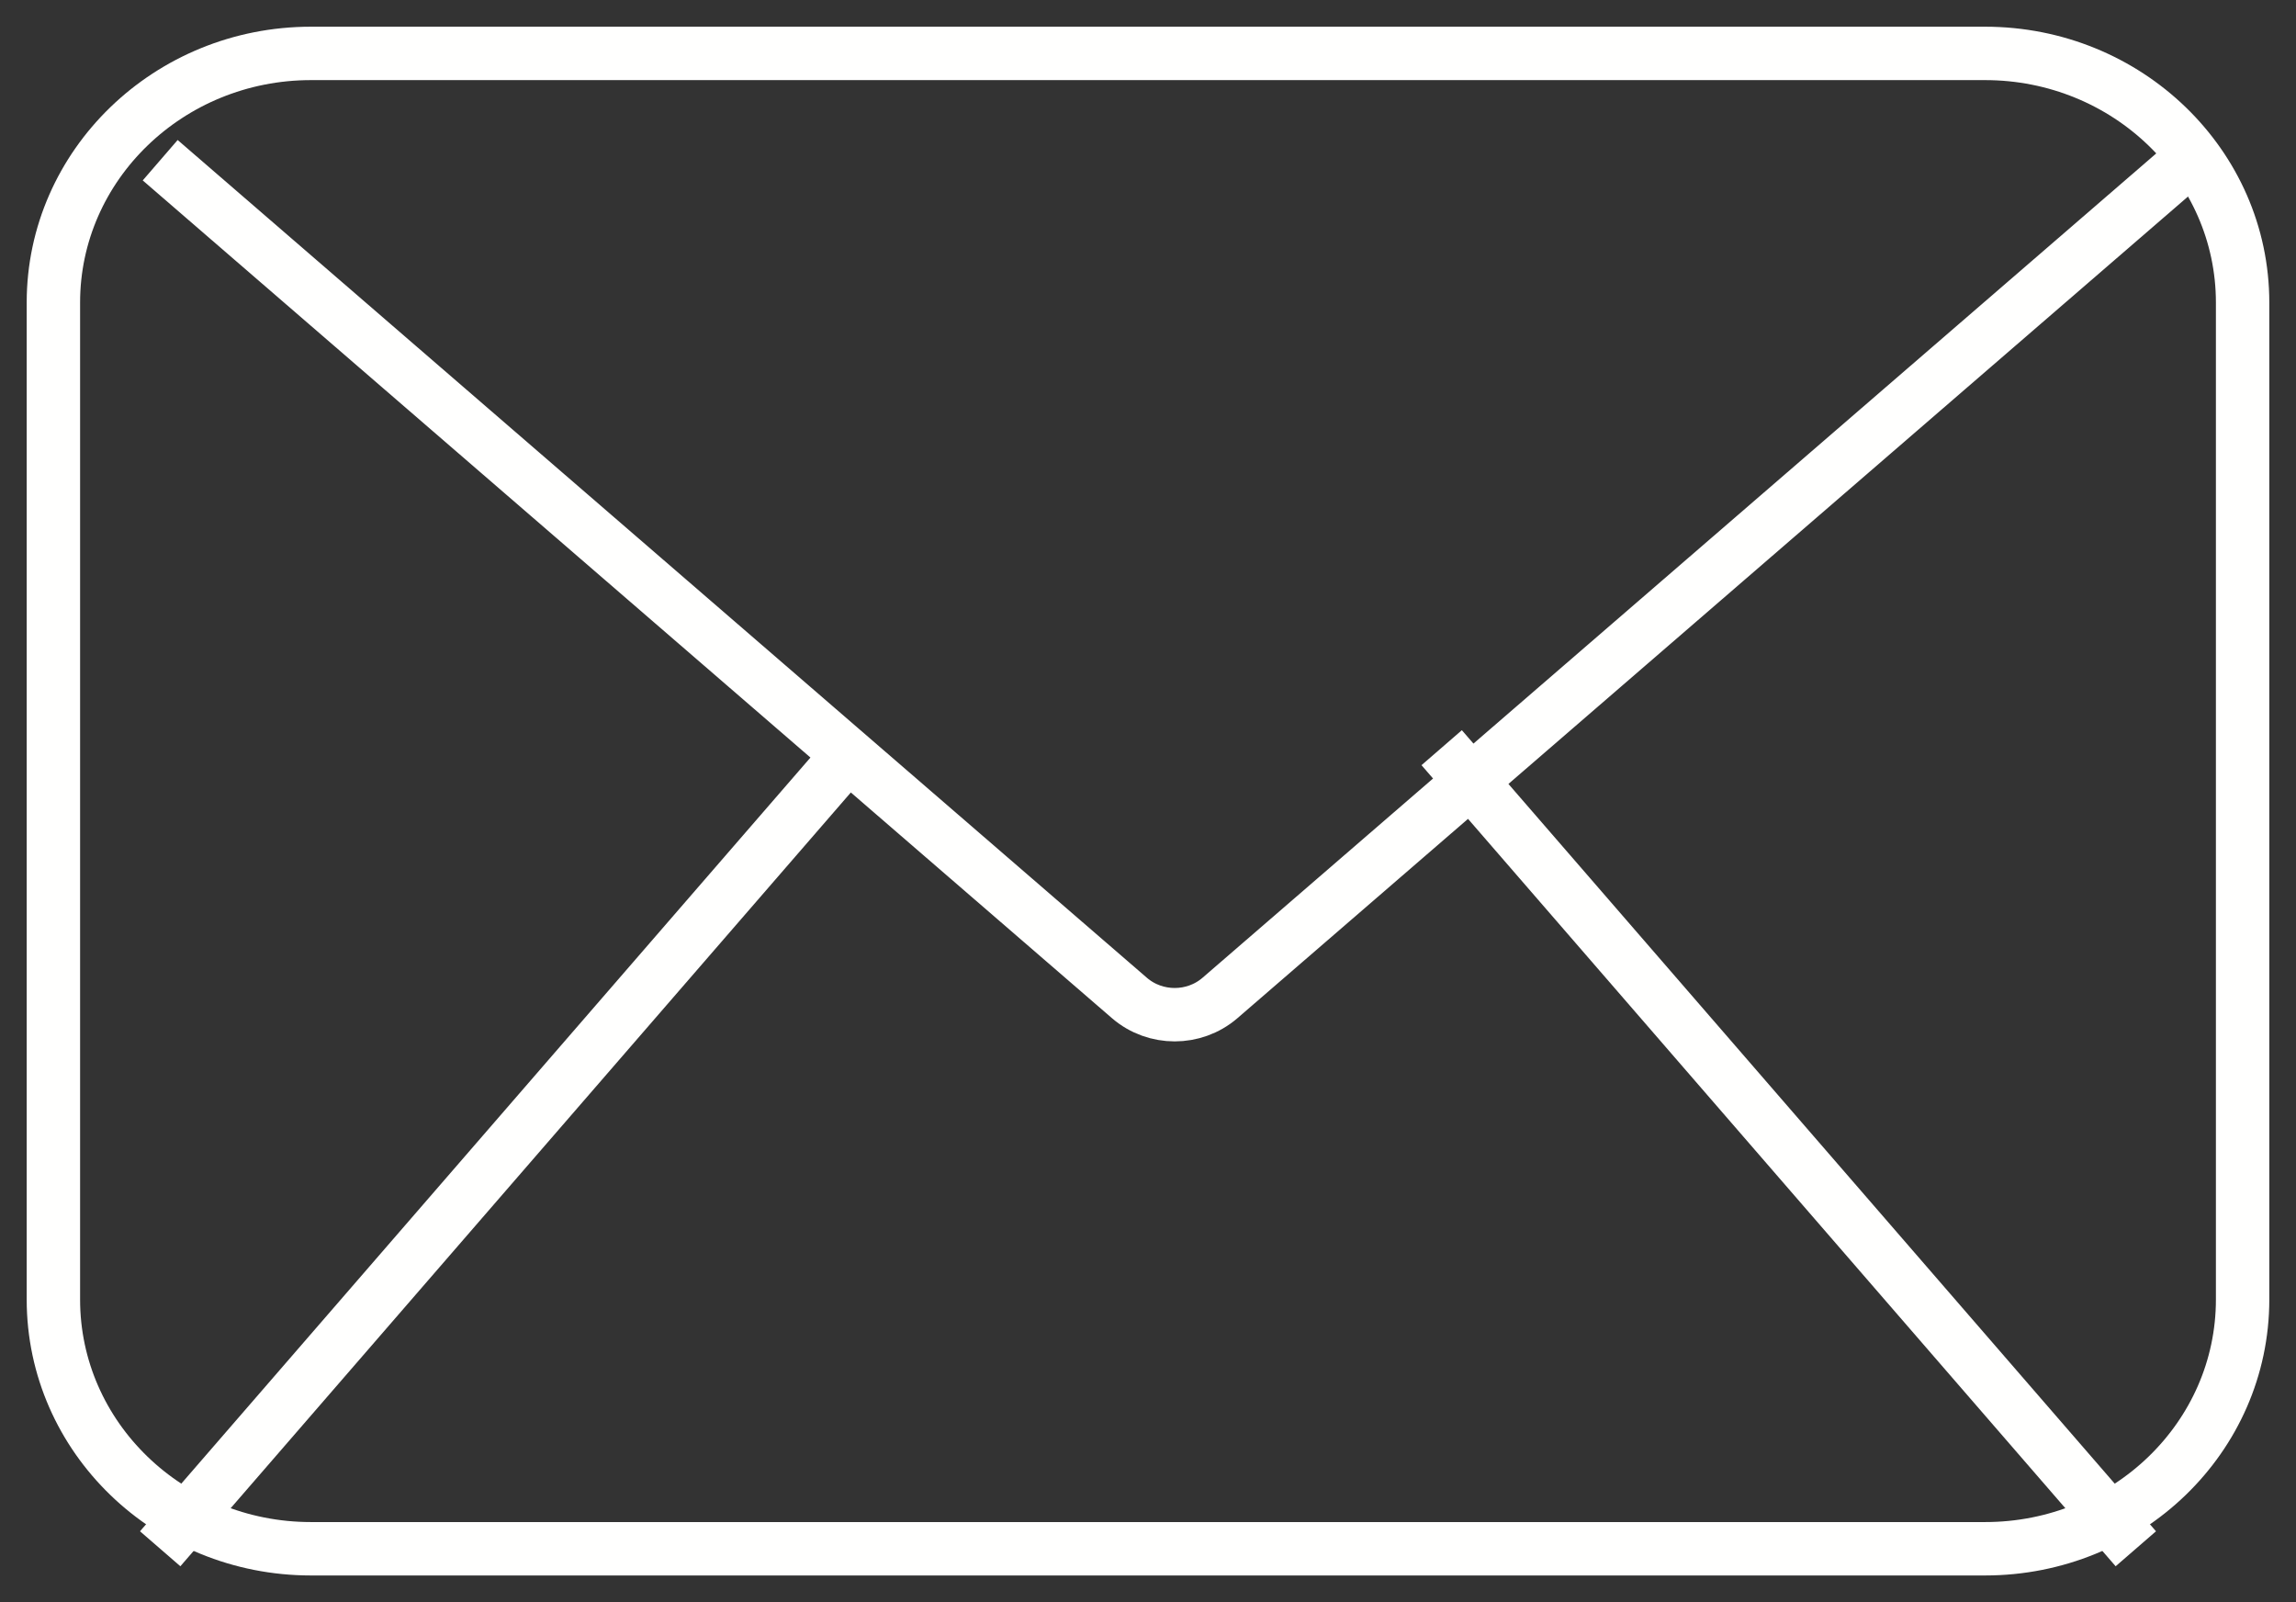 <?xml version="1.0" encoding="UTF-8"?>
<svg width="43px" height="30px" viewBox="0 0 43 30" version="1.1" xmlns="http://www.w3.org/2000/svg" xmlns:xlink="http://www.w3.org/1999/xlink">
    <rect x="0" y="0" width="43" height="30" fill="#333333" stroke="none"/>
    <title>mail icon</title>
    <g id="Layout" stroke="none" stroke-width="1" fill="none" fill-rule="evenodd">
        <g id="Layout1" transform="translate(-699, -7119)" stroke="#FFFFFE">
            <g id="contactus" transform="translate(-0.104, 5604)">
                <g id="careers-card" transform="translate(374.104, 1302)">
                    <g id="submit_btn" transform="translate(256, 197)">
                        <g id="mail-icon" transform="translate(70, 17)">
                            <path d="M2,2 L20.156,17.69 C20.639,18.103 21.361,18.103 21.844,17.69 L40,2" id="Stroke-863"></path>
                            <line x1="39" y1="28" x2="26" y2="13" id="Stroke-865"></line>
                            <line x1="2" y1="28" x2="15" y2="13" id="Stroke-867"></line>
                            <path d="M4.824,0 L36.176,0 C38.841,0 41,2.092 41,4.665 L41,23.333 C41,25.911 38.841,28 36.176,28 L4.824,28 C2.162,28 0,25.911 0,23.333 L0,4.665 C0,2.092 2.162,0 4.824,0 Z" id="Stroke-869"></path>
                        </g>
                    </g>
                </g>
            </g>
        </g>
    </g>
</svg>